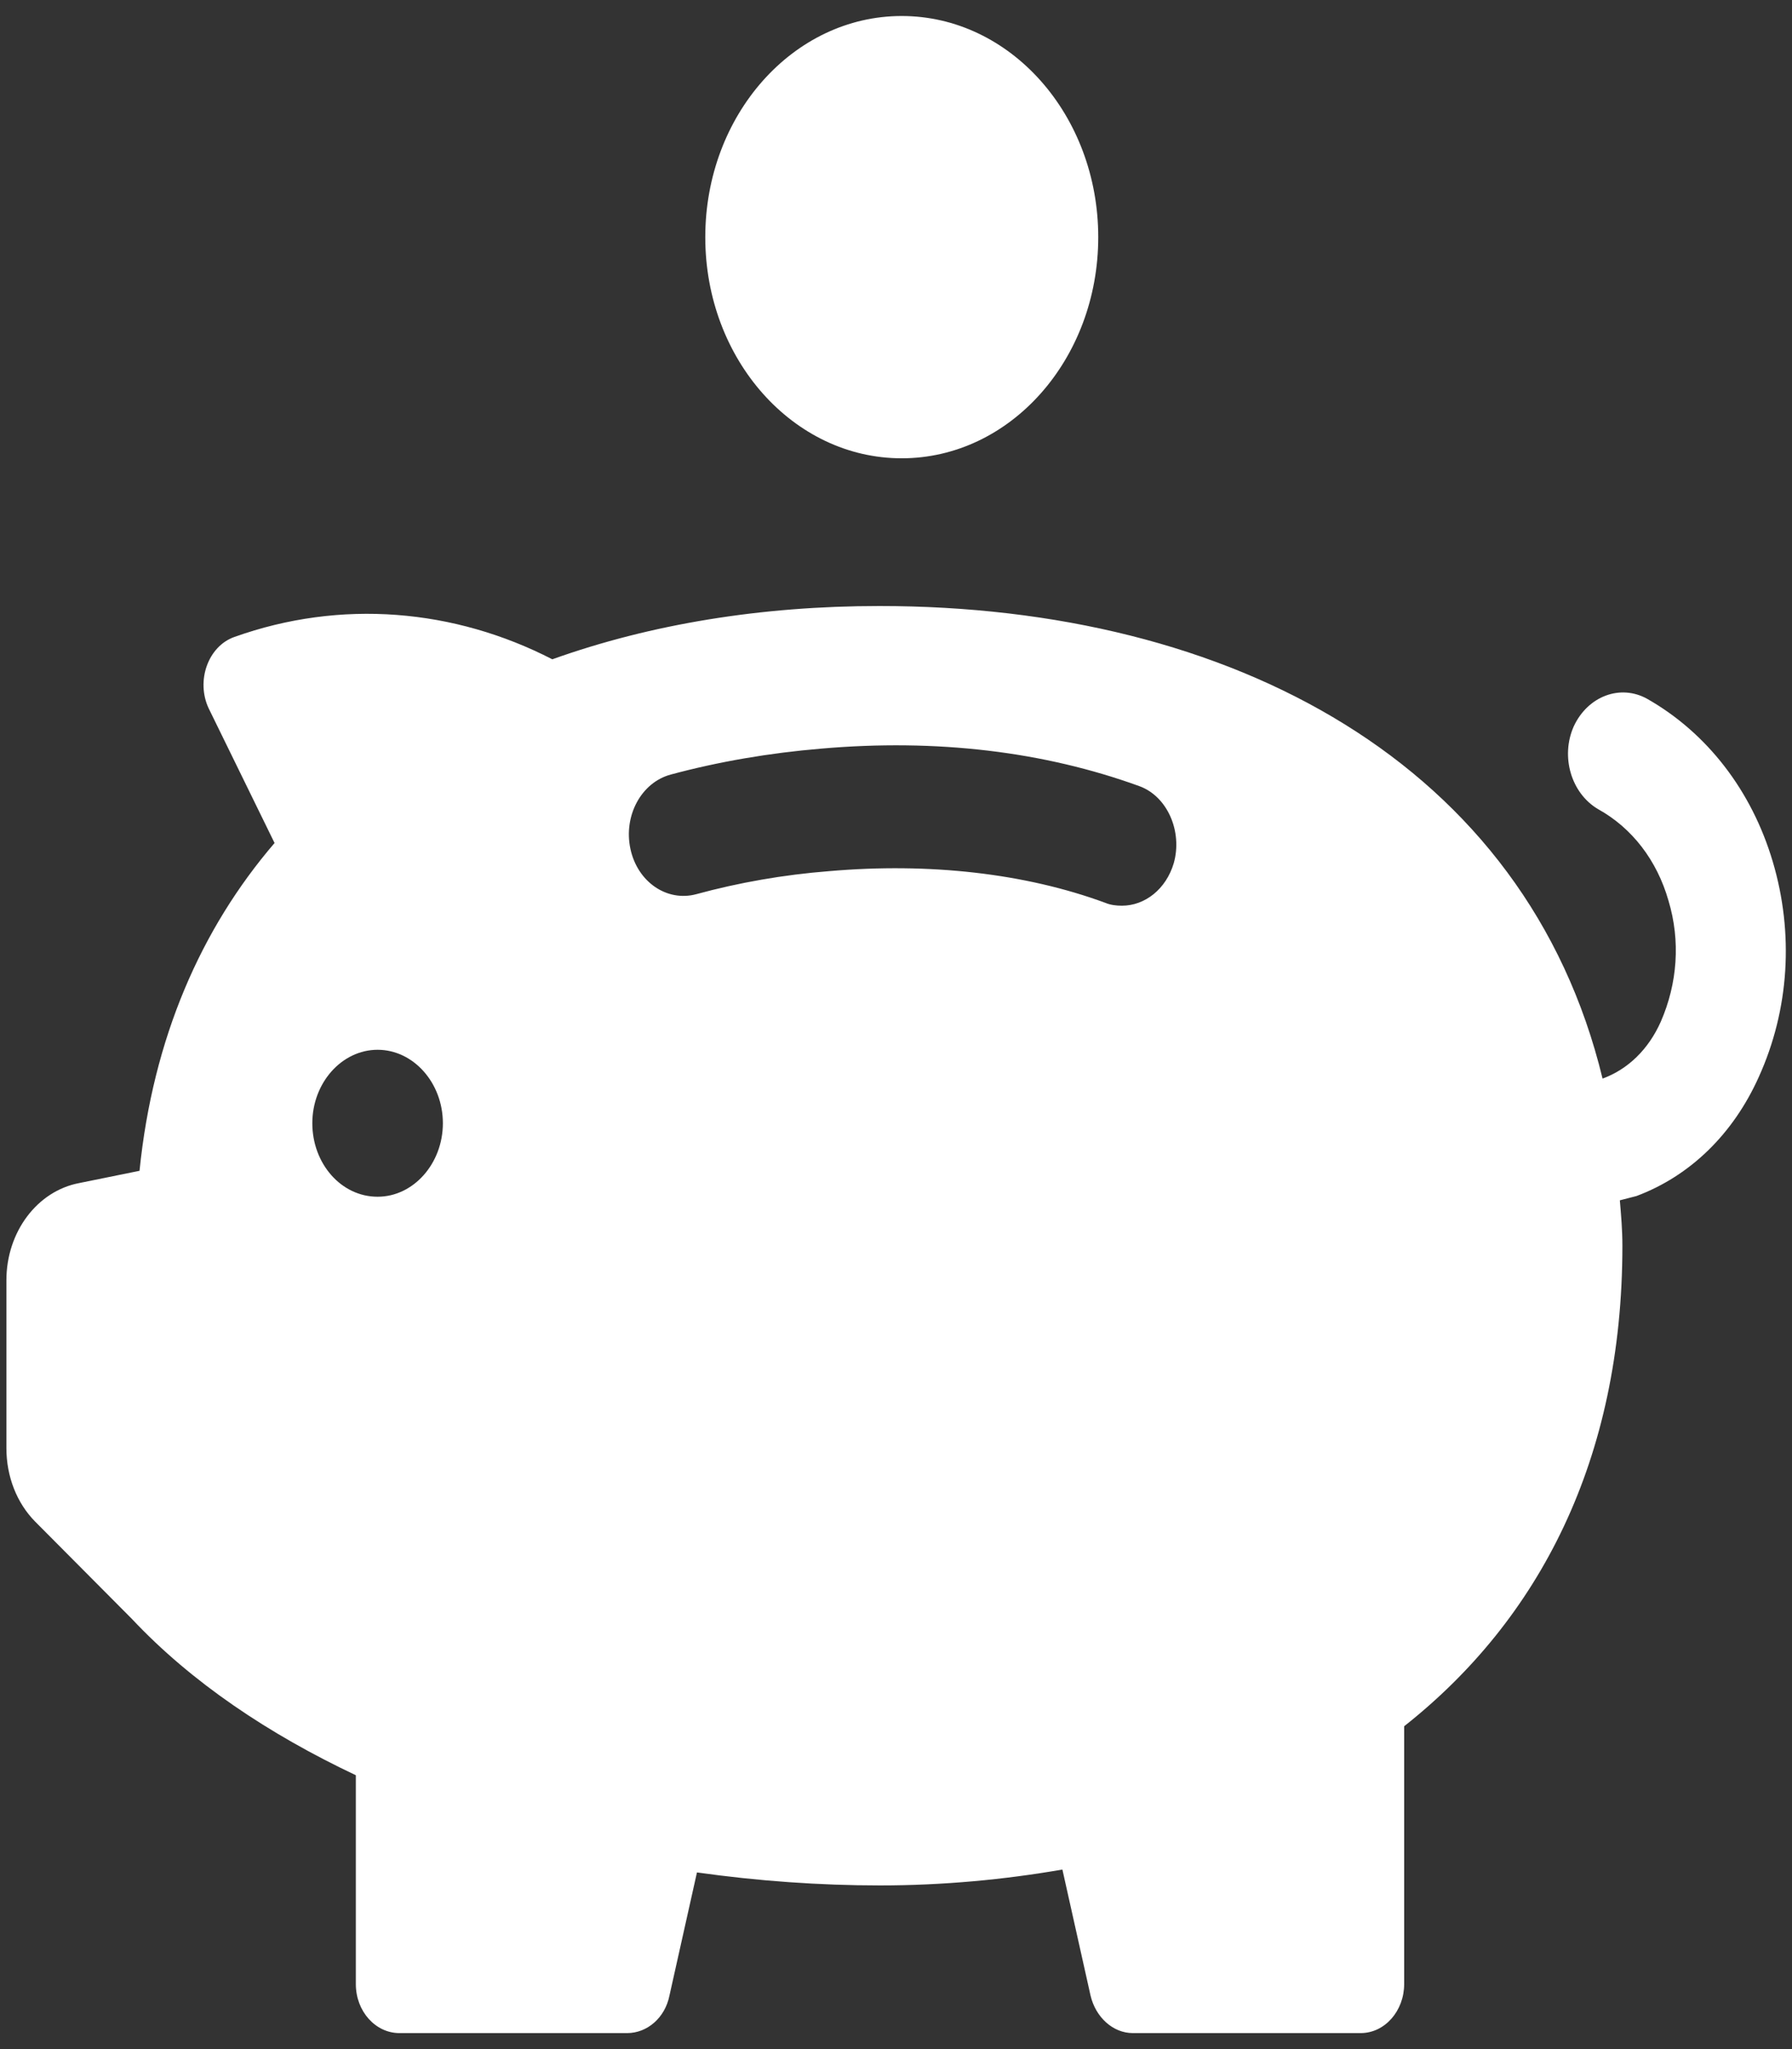 <svg xmlns="http://www.w3.org/2000/svg" width="28" height="32" viewBox="0 0 28 32" fill="none">
  <rect x="0" y="0" width="28" height="32" fill="#333333" stroke="none"/>
  <path d="M27.7 13.458C27.37 12.344 26.67 11.444 25.74 10.915C25.32 10.679 24.81 10.87 24.59 11.343C24.38 11.815 24.55 12.389 24.97 12.636C25.5 12.929 25.89 13.435 26.07 14.065C26.26 14.695 26.21 15.359 25.95 15.955C25.76 16.383 25.44 16.698 25.04 16.844C23.85 11.928 19.25 9.464 13.74 9.464C11.9 9.464 10.17 9.745 8.63 10.296C7.1 9.509 5.33 9.351 3.66 9.948C3.25 10.094 3.06 10.634 3.26 11.061L4.29 13.165C3.14 14.504 2.39 16.214 2.18 18.284L1.24 18.475C0.58 18.599 0.1 19.24 0.1 19.994V22.615C0.1 23.054 0.26 23.47 0.55 23.763L2.06 25.281C2.99 26.271 4.2 27.081 5.56 27.723V30.985C5.56 31.413 5.87 31.75 6.24 31.75H9.8C10.11 31.75 10.39 31.514 10.46 31.165L10.89 29.241C11.85 29.376 12.81 29.444 13.75 29.444C14.73 29.444 15.69 29.354 16.6 29.196L17.04 31.165C17.12 31.503 17.39 31.75 17.7 31.75H21.26C21.64 31.75 21.94 31.401 21.94 30.985V26.958C24.05 25.293 25.35 22.795 25.35 19.454C25.35 19.206 25.33 18.981 25.31 18.745C25.4 18.723 25.48 18.7 25.57 18.678C26.41 18.363 27.08 17.71 27.48 16.821C27.96 15.764 28.03 14.571 27.7 13.458ZM5.9 18.689C5.33 18.689 4.88 18.171 4.88 17.541C4.88 16.911 5.34 16.394 5.9 16.394C6.46 16.394 6.92 16.911 6.92 17.541C6.92 18.171 6.46 18.689 5.9 18.689ZM18.34 13.48C18.22 13.885 17.89 14.144 17.53 14.144C17.44 14.144 17.35 14.133 17.27 14.099C16.02 13.638 14.52 13.469 12.96 13.604C12.24 13.66 11.54 13.784 10.88 13.964C10.42 14.088 9.96 13.773 9.85 13.255C9.74 12.738 10.02 12.22 10.48 12.096C11.23 11.894 12.02 11.759 12.83 11.691C14.64 11.534 16.31 11.736 17.8 12.276C18.24 12.434 18.48 12.985 18.34 13.48Z" fill="white"/>
  <path d="M14.089 7.157C15.785 7.157 17.16 5.611 17.16 3.704C17.16 1.796 15.785 0.25 14.089 0.25C12.394 0.25 11.02 1.796 11.02 3.704C11.02 5.611 12.394 7.157 14.089 7.157Z" fill="white"/>
</svg>
